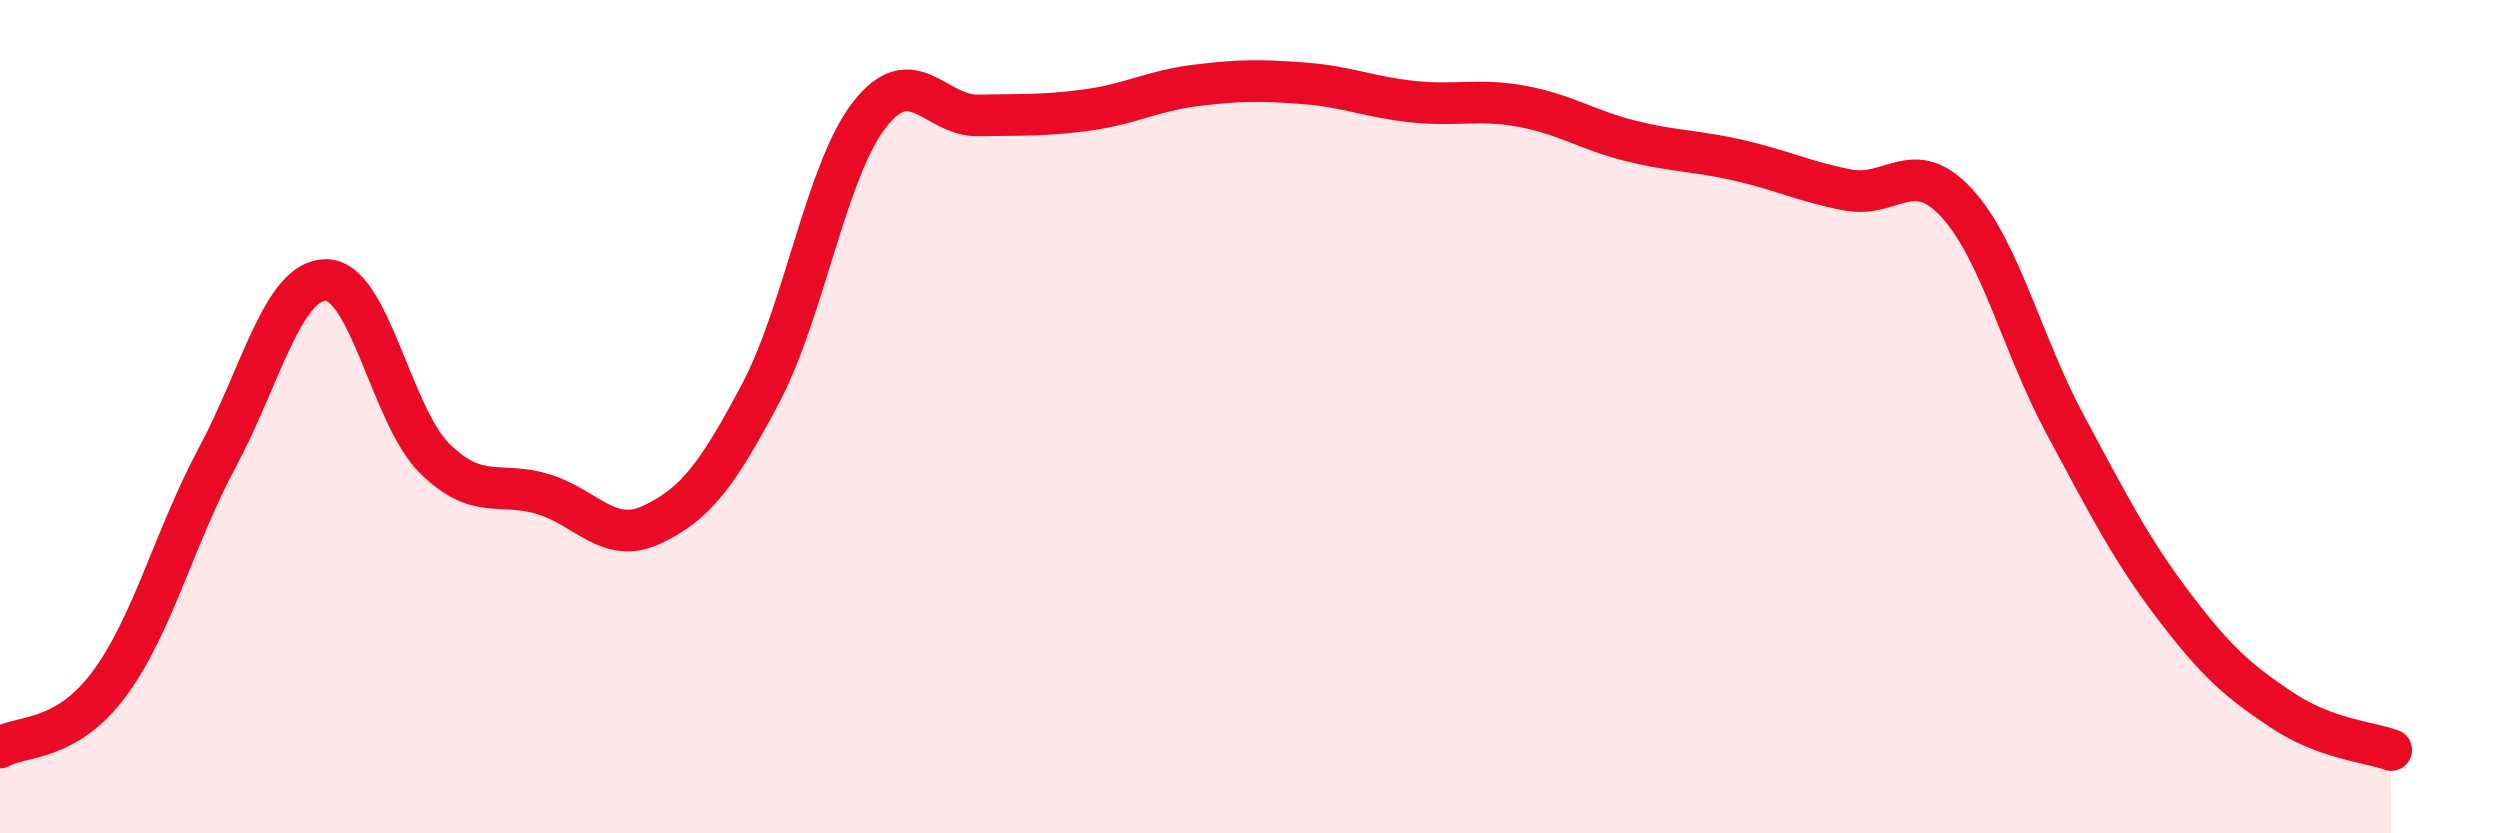 
    <svg width="60" height="20" viewBox="0 0 60 20" xmlns="http://www.w3.org/2000/svg">
      <path
        d="M 0,17.94 C 0.52,17.64 1.57,17.82 2.61,16.43 C 3.65,15.04 4.18,12.91 5.22,10.97 C 6.26,9.03 6.79,6.71 7.83,6.72 C 8.87,6.73 9.39,9.97 10.43,11 C 11.47,12.03 12,11.54 13.04,11.86 C 14.08,12.18 14.61,13.08 15.65,12.59 C 16.69,12.1 17.22,11.4 18.26,9.43 C 19.3,7.46 19.83,4.08 20.87,2.75 C 21.91,1.42 22.44,2.79 23.48,2.77 C 24.52,2.75 25.05,2.78 26.09,2.64 C 27.13,2.5 27.66,2.18 28.7,2.05 C 29.74,1.92 30.26,1.92 31.3,2 C 32.34,2.08 32.87,2.33 33.91,2.44 C 34.95,2.55 35.48,2.36 36.52,2.55 C 37.56,2.74 38.09,3.12 39.13,3.38 C 40.17,3.64 40.7,3.61 41.74,3.85 C 42.78,4.09 43.31,4.36 44.35,4.56 C 45.39,4.76 45.92,3.74 46.96,4.87 C 48,6 48.53,8.27 49.57,10.2 C 50.61,12.13 51.13,13.17 52.17,14.54 C 53.21,15.91 53.74,16.36 54.78,17.05 C 55.82,17.74 56.87,17.81 57.39,18L57.39 20L0 20Z"
        fill="#EB0A25"
        opacity="0.1"
        stroke-linecap="round"
        stroke-linejoin="round"
      />
      <path
        d="M 0,17.94 C 0.52,17.64 1.57,17.82 2.61,16.43 C 3.65,15.04 4.18,12.91 5.22,10.97 C 6.26,9.03 6.79,6.71 7.83,6.72 C 8.87,6.73 9.39,9.97 10.43,11 C 11.47,12.03 12,11.54 13.04,11.86 C 14.08,12.18 14.61,13.08 15.65,12.59 C 16.69,12.1 17.22,11.4 18.26,9.43 C 19.3,7.46 19.83,4.08 20.87,2.75 C 21.91,1.42 22.44,2.79 23.48,2.77 C 24.52,2.75 25.05,2.78 26.09,2.64 C 27.13,2.5 27.66,2.18 28.7,2.05 C 29.74,1.92 30.26,1.92 31.3,2 C 32.34,2.08 32.87,2.33 33.91,2.44 C 34.95,2.55 35.48,2.36 36.52,2.55 C 37.56,2.74 38.09,3.12 39.13,3.38 C 40.17,3.64 40.7,3.61 41.74,3.85 C 42.78,4.09 43.31,4.36 44.35,4.56 C 45.39,4.76 45.92,3.74 46.96,4.87 C 48,6 48.53,8.27 49.57,10.2 C 50.61,12.13 51.13,13.17 52.17,14.54 C 53.21,15.91 53.74,16.36 54.78,17.05 C 55.82,17.74 56.87,17.81 57.39,18"
        stroke="#EB0A25"
        stroke-width="1"
        fill="none"
        stroke-linecap="round"
        stroke-linejoin="round"
      />
    </svg>
  